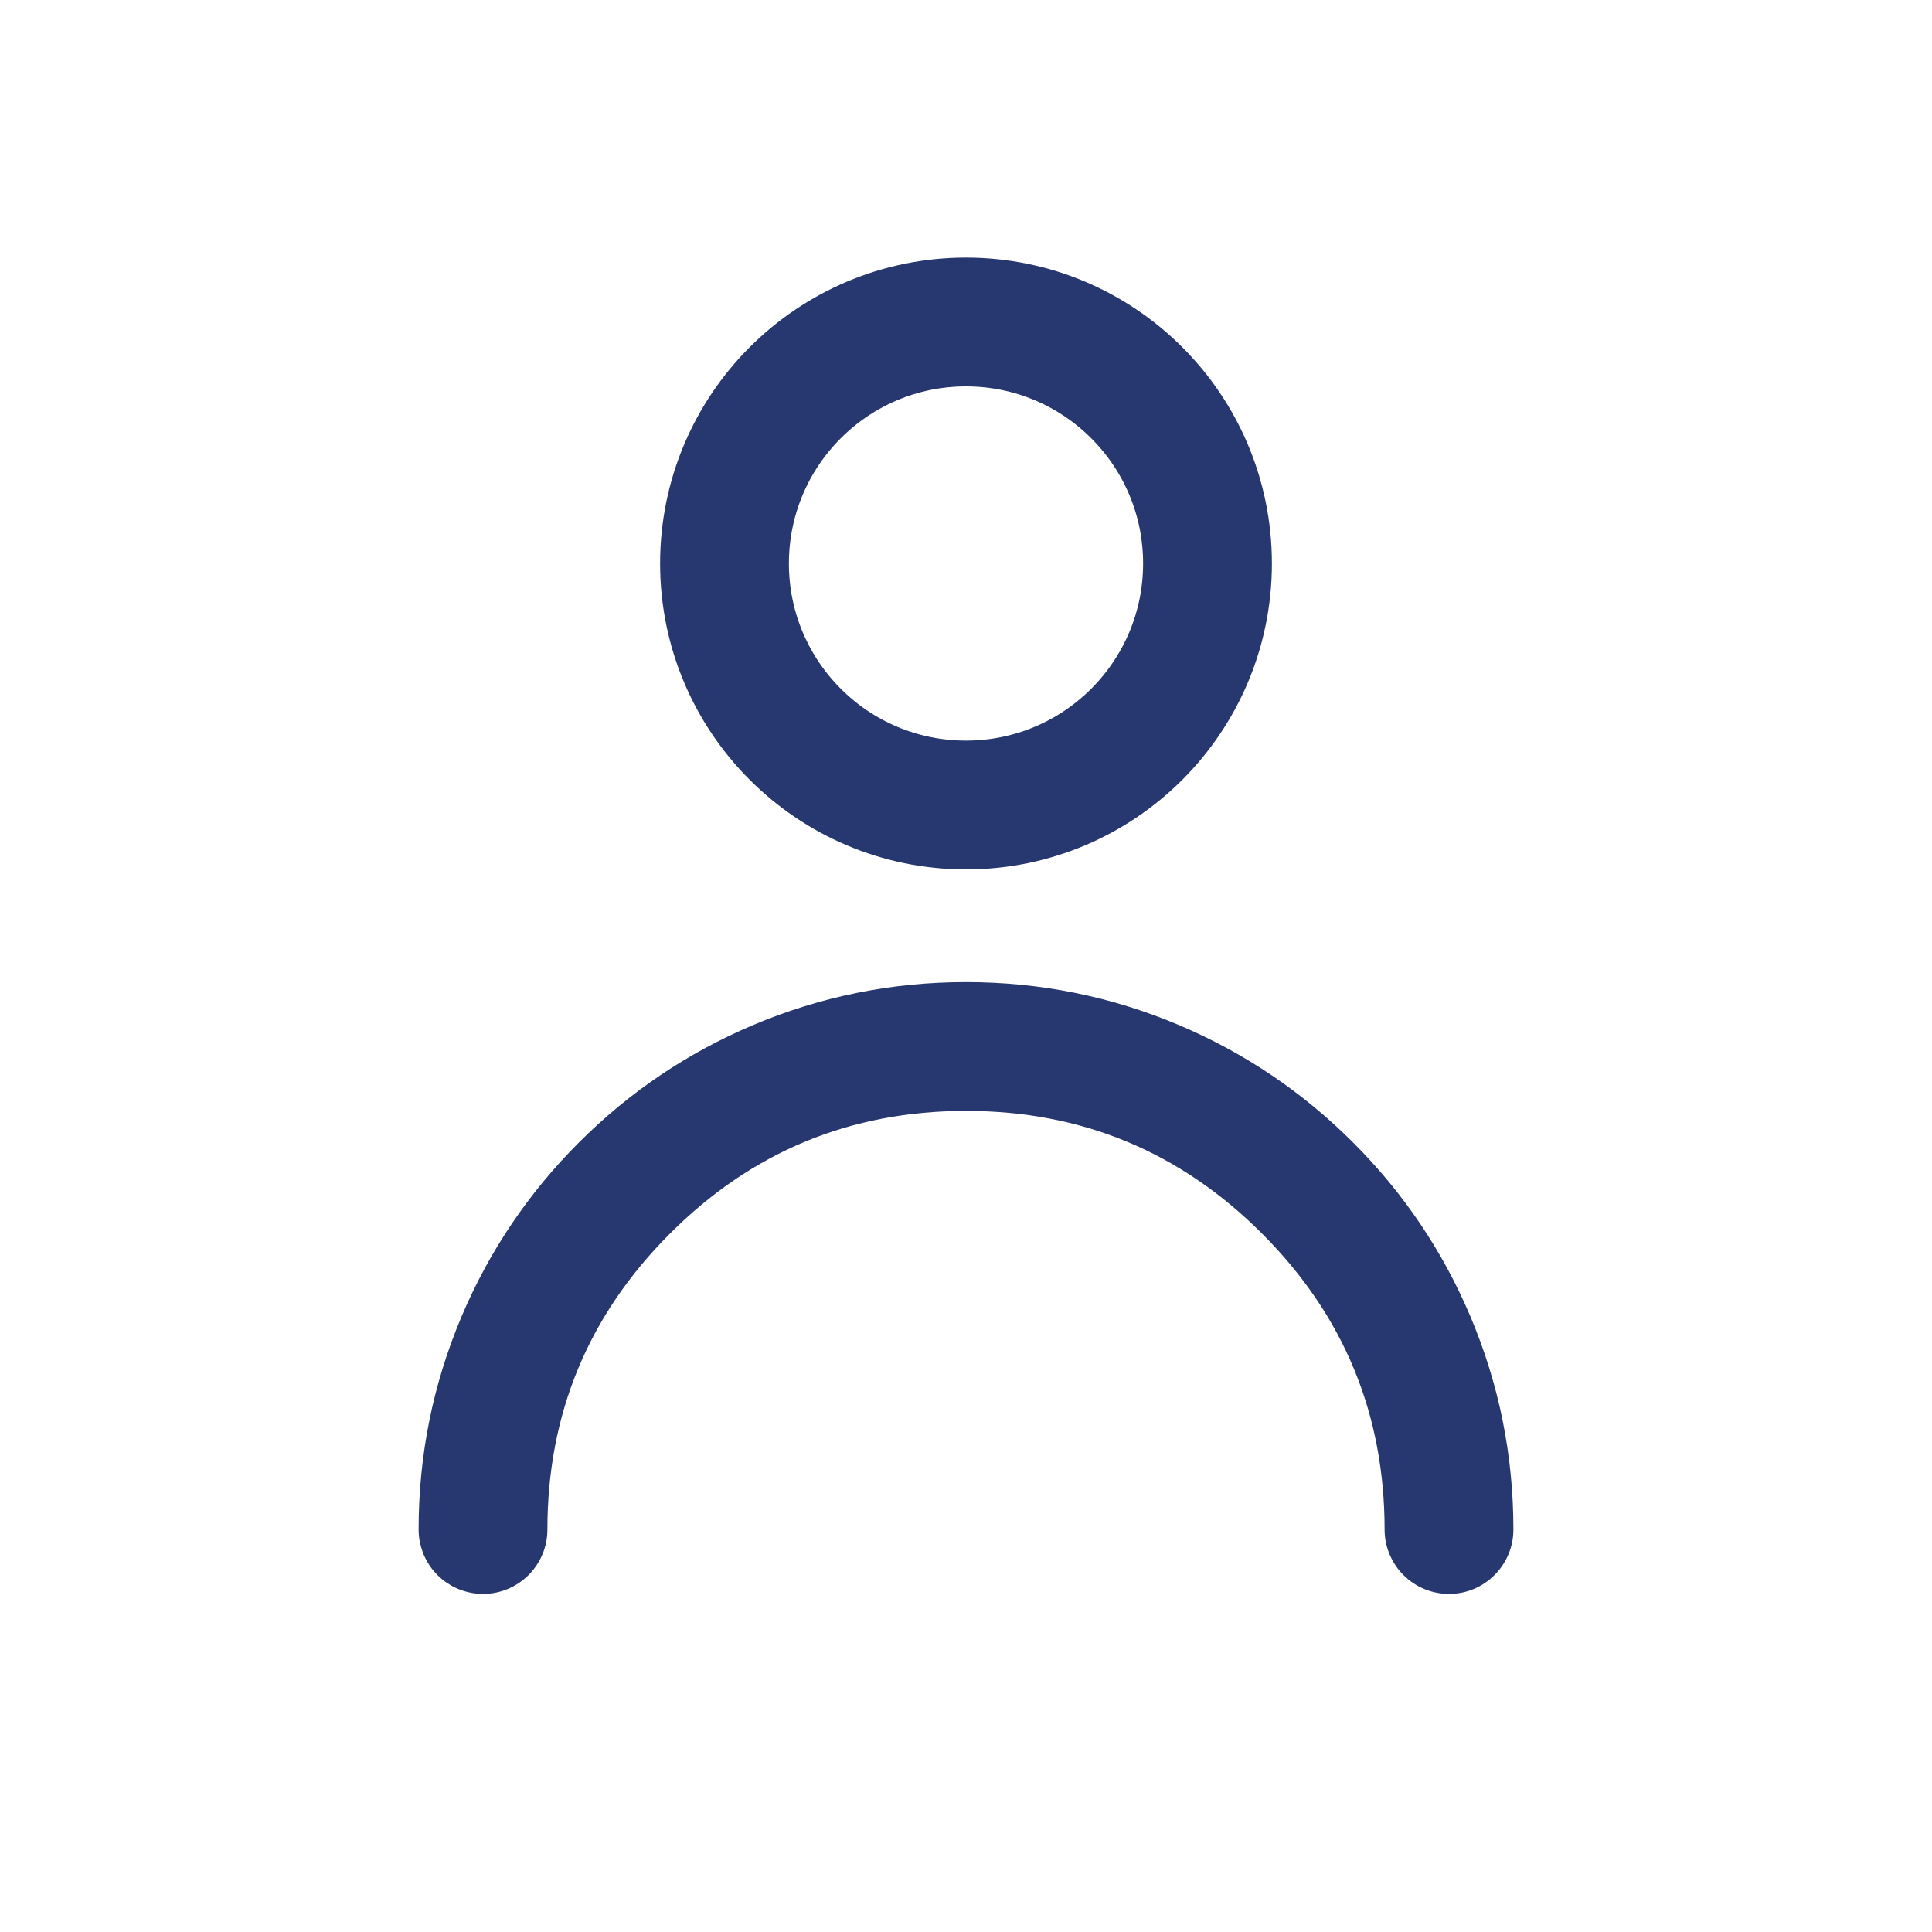 <svg xmlns="http://www.w3.org/2000/svg" xmlns:xlink="http://www.w3.org/1999/xlink" fill="none" version="1.1" width="30" height="30" viewBox="0 0 30 30"><defs><clipPath id="master_svg0_7854_94206"><rect x="0" y="0" width="30" height="30" rx="0"/></clipPath></defs><g clip-path="url(#master_svg0_7854_94206)"><g><ellipse cx="15" cy="8.75" rx="3.75" ry="3.75" fill-opacity="0" stroke-opacity="1" stroke="#27376F" fill="none" stroke-width="2"/></g><g><path d="M7.168,20.441Q6.5,22.021,6.5,23.75Q6.5,23.842,6.517,23.932Q6.533,24.017,6.563,24.099Q6.593,24.18,6.637,24.255Q6.681,24.331,6.737,24.397Q6.794,24.463,6.86,24.519Q6.927,24.574,7.003,24.618Q7.078,24.661,7.16,24.69Q7.242,24.72,7.327,24.735Q7.413,24.75,7.5,24.75Q7.598,24.75,7.695,24.731Q7.792,24.712,7.883,24.674Q7.974,24.636,8.056,24.581Q8.137,24.527,8.207,24.457Q8.277,24.387,8.331,24.306Q8.386,24.224,8.424,24.133Q8.462,24.042,8.481,23.945Q8.5,23.848,8.5,23.75Q8.5,21.058,10.404,19.154Q12.308,17.25,15,17.25Q17.692,17.25,19.596,19.154Q21.499,21.057,21.5,23.749L21.5,23.75Q21.5,23.774,21.501,23.798Q21.51,23.984,21.586,24.155Q21.661,24.325,21.793,24.457Q21.934,24.598,22.117,24.674Q22.301,24.75,22.5,24.75Q22.599,24.75,22.695,24.731Q22.792,24.712,22.883,24.674Q22.974,24.636,23.056,24.581Q23.137,24.527,23.207,24.457Q23.277,24.387,23.331,24.306Q23.386,24.224,23.424,24.133Q23.462,24.042,23.481,23.945Q23.5,23.848,23.5,23.75Q23.5,22.021,22.832,20.441Q22.186,18.916,21.01,17.74Q19.834,16.564,18.309,15.918Q16.729,15.25,15,15.25Q13.271,15.25,11.691,15.918Q10.166,16.564,8.99,17.74Q7.814,18.916,7.168,20.441Z" fill-rule="evenodd" fill="#27376F" fill-opacity="1"/></g></g></svg>